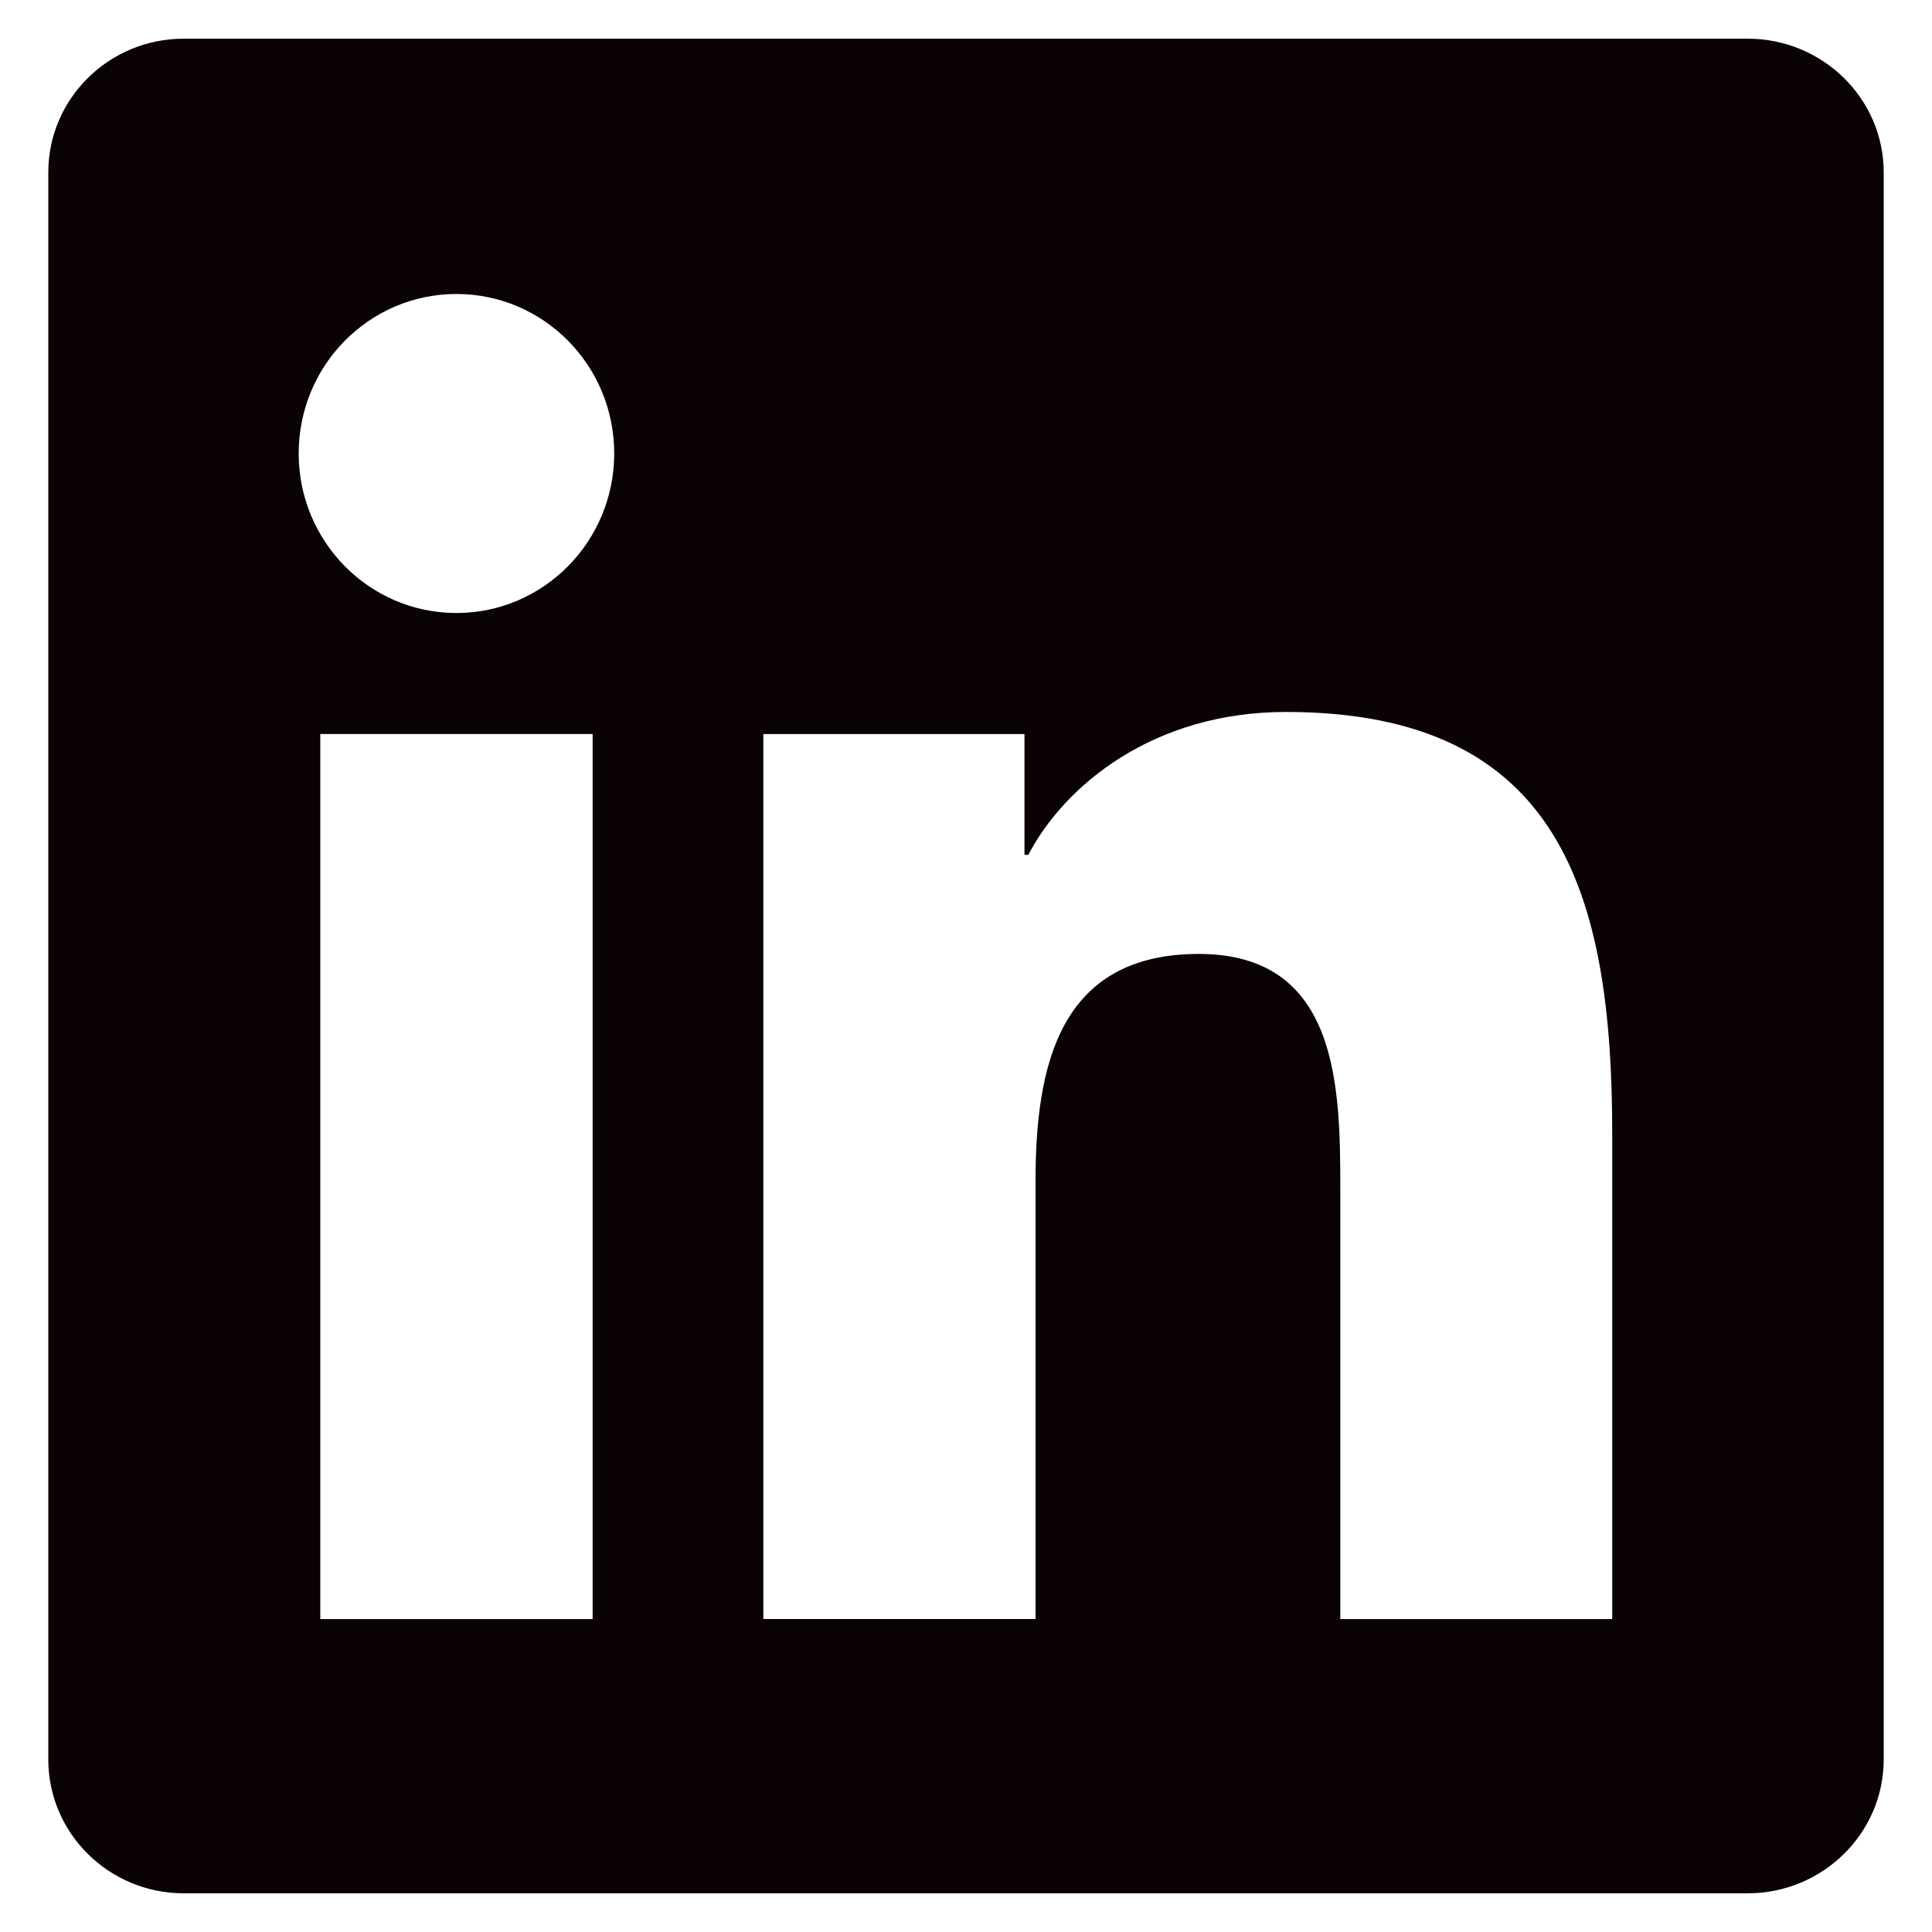 <?xml version="1.0" encoding="UTF-8"?>
<svg xmlns="http://www.w3.org/2000/svg" id="Layer_1" data-name="Layer 1" viewBox="0 0 1000 1000">
  <defs>
    <style>
      .cls-1 {
        fill: #0a0203;
      }
    </style>
  </defs>
  <path class="cls-1" d="M834.48,838.02h-140.74v-222.77c0-53.15-1.03-121.49-73.25-121.49s-84.5,57.9-84.5,117.65v226.6h-140.89v-458.07h135.17v62.55h1.96c18.81-36,64.76-73.98,133.33-73.98,142.58,0,168.92,94.86,168.92,218.23v251.28ZM236.26,317.29c-45.14,0-81.66-36.99-81.66-82.58s36.51-82.54,81.66-82.54,81.66,36.99,81.66,82.54-36.59,82.58-81.66,82.58M306.74,838.02h-140.96v-458.11h140.96v458.11ZM904.63,20.02H95.11c-38.69,0-70.11,31.02-70.11,69.15v821.54c0,38.21,31.42,69.26,70.11,69.26h809.52c38.73,0,70.37-31.05,70.37-69.26V89.17c0-38.14-31.64-69.15-70.37-69.15"></path>
</svg>
